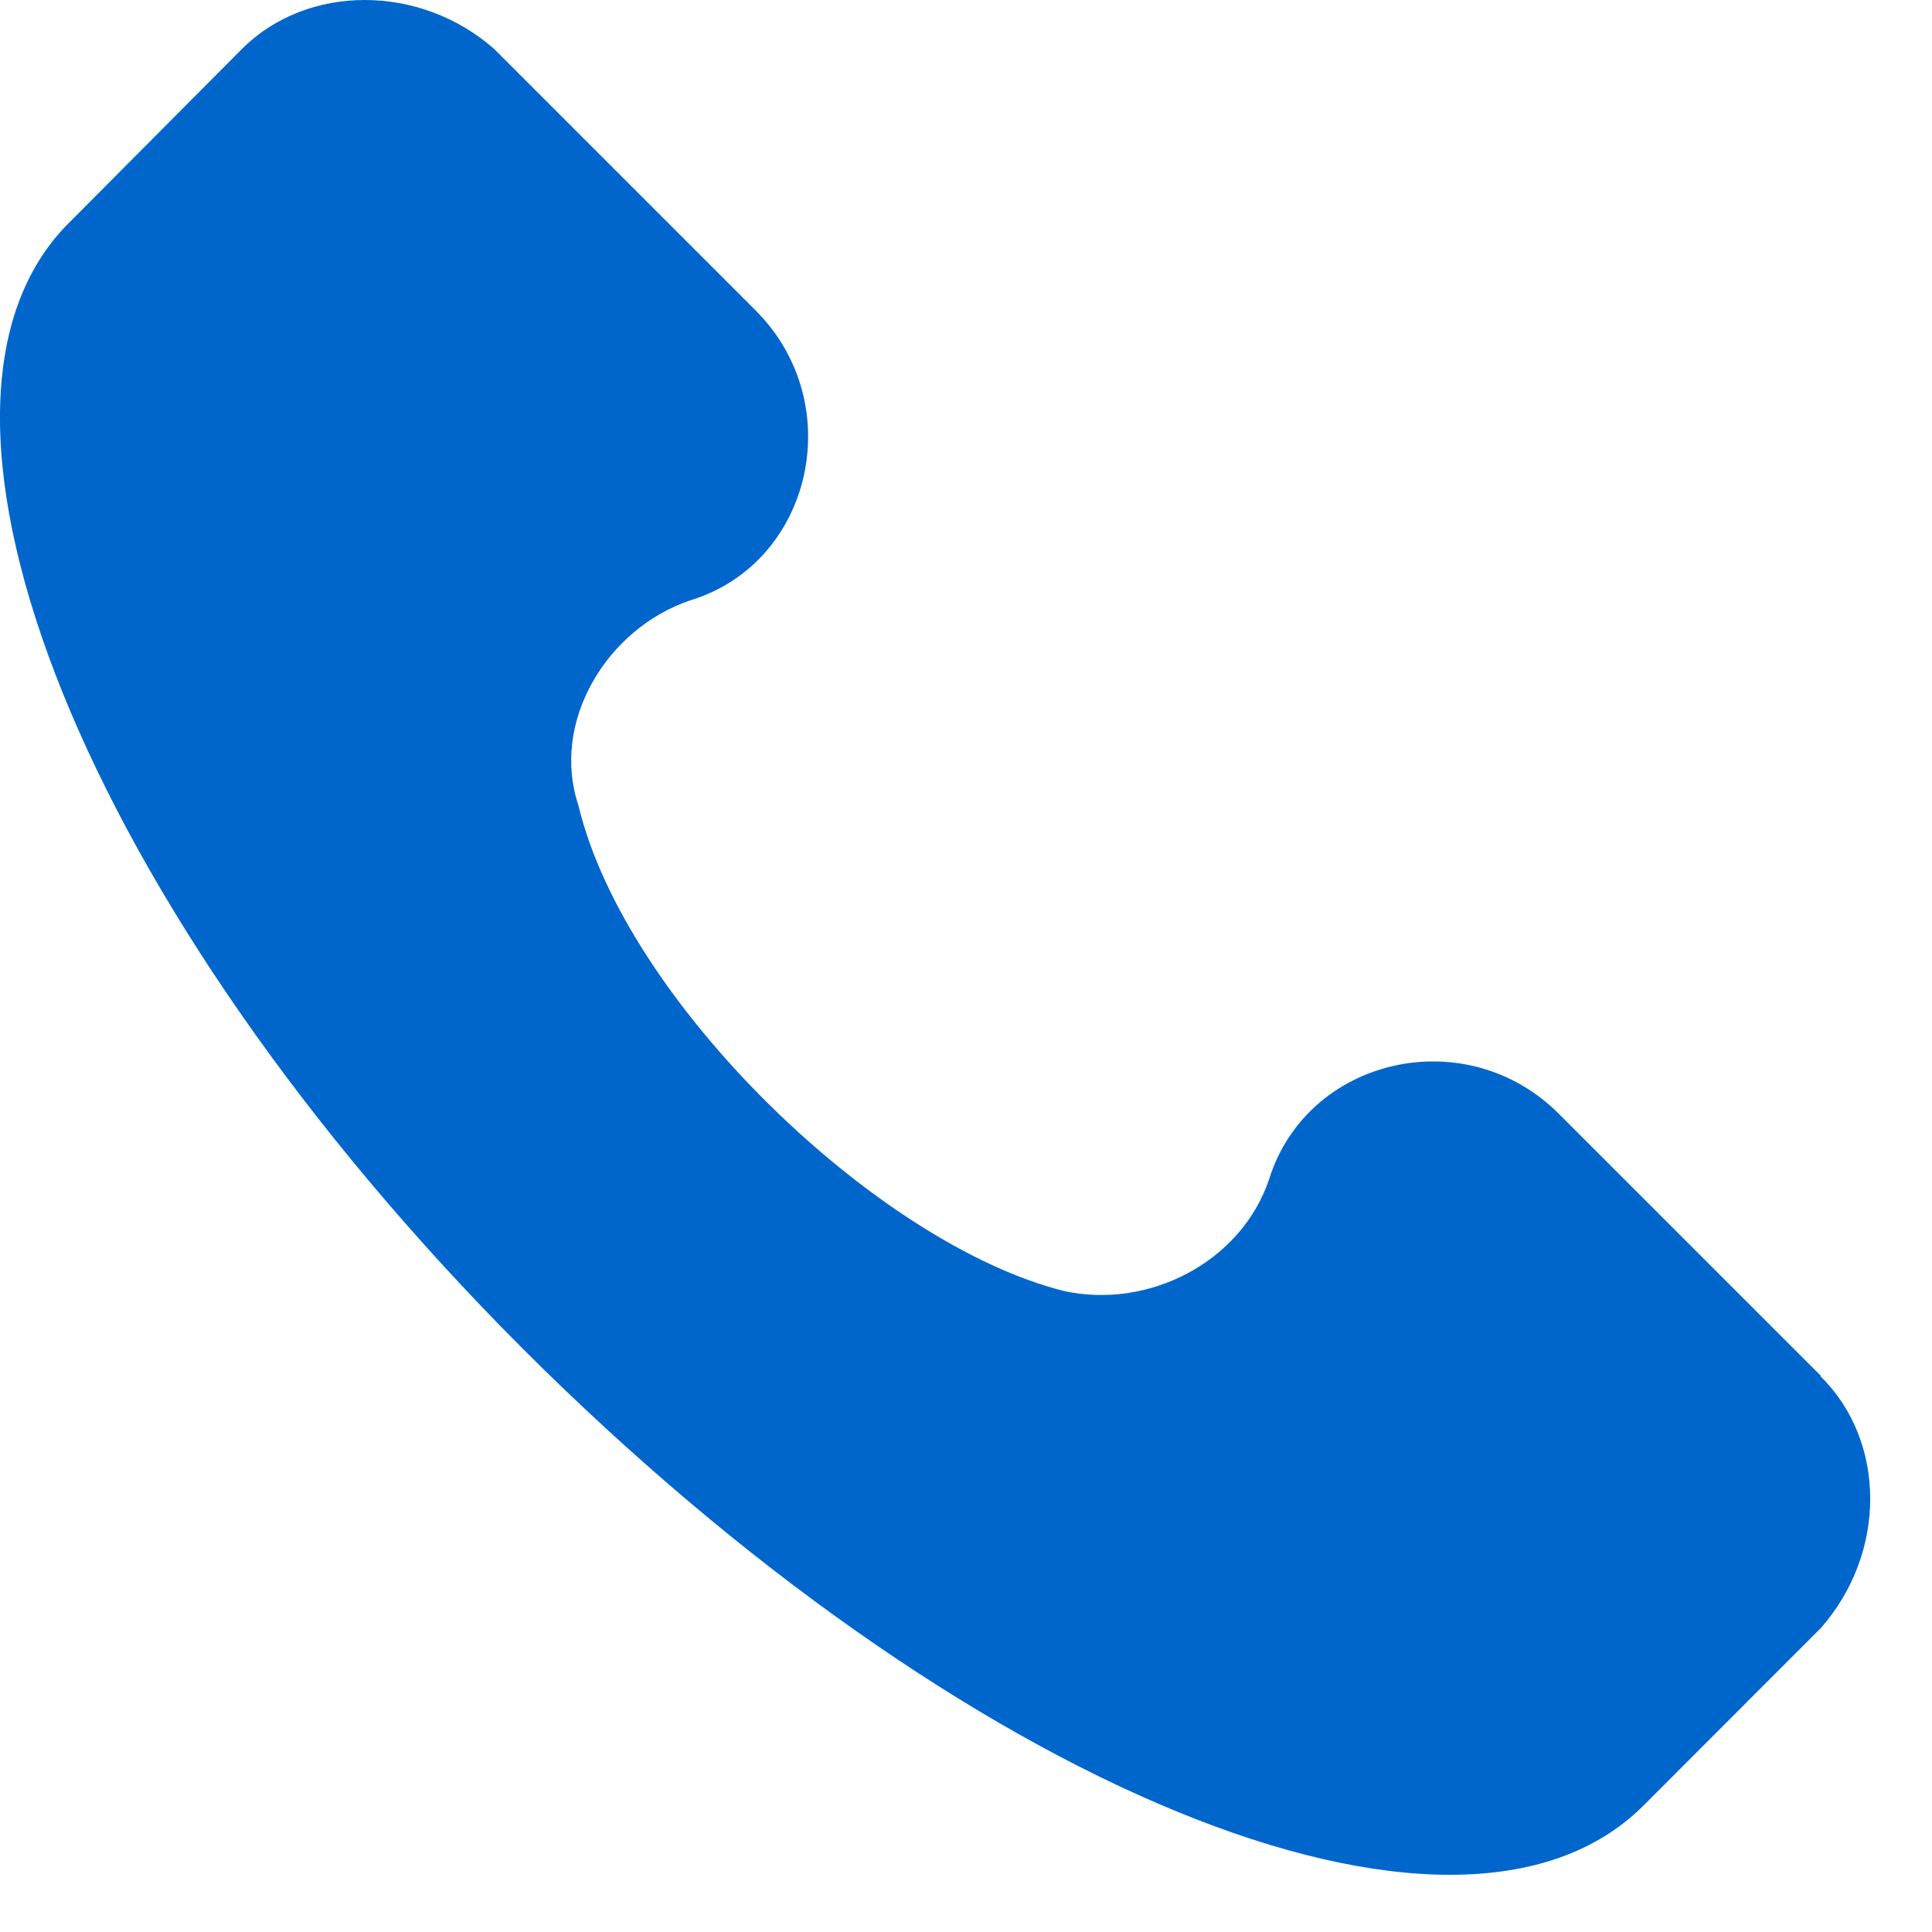 <?xml version="1.0" encoding="UTF-8"?> <svg xmlns="http://www.w3.org/2000/svg" width="14" height="14" viewBox="0 0 14 14" fill="none"><path d="M13.193 9.968L11.297 8.072C10.621 7.395 9.472 7.664 9.197 8.544C8.993 9.151 8.317 9.489 7.71 9.355C6.357 9.017 4.531 7.255 4.192 5.838C3.988 5.231 4.397 4.554 5.003 4.35C5.884 4.082 6.152 2.927 5.476 2.25L3.58 0.354C3.043 -0.118 2.227 -0.118 1.754 0.354L0.471 1.644C-0.813 2.997 0.605 6.584 3.784 9.769C6.963 12.948 10.551 14.442 11.91 13.083L13.193 11.799C13.672 11.257 13.672 10.446 13.193 9.974V9.968Z" fill="#0066CC"></path></svg> 
